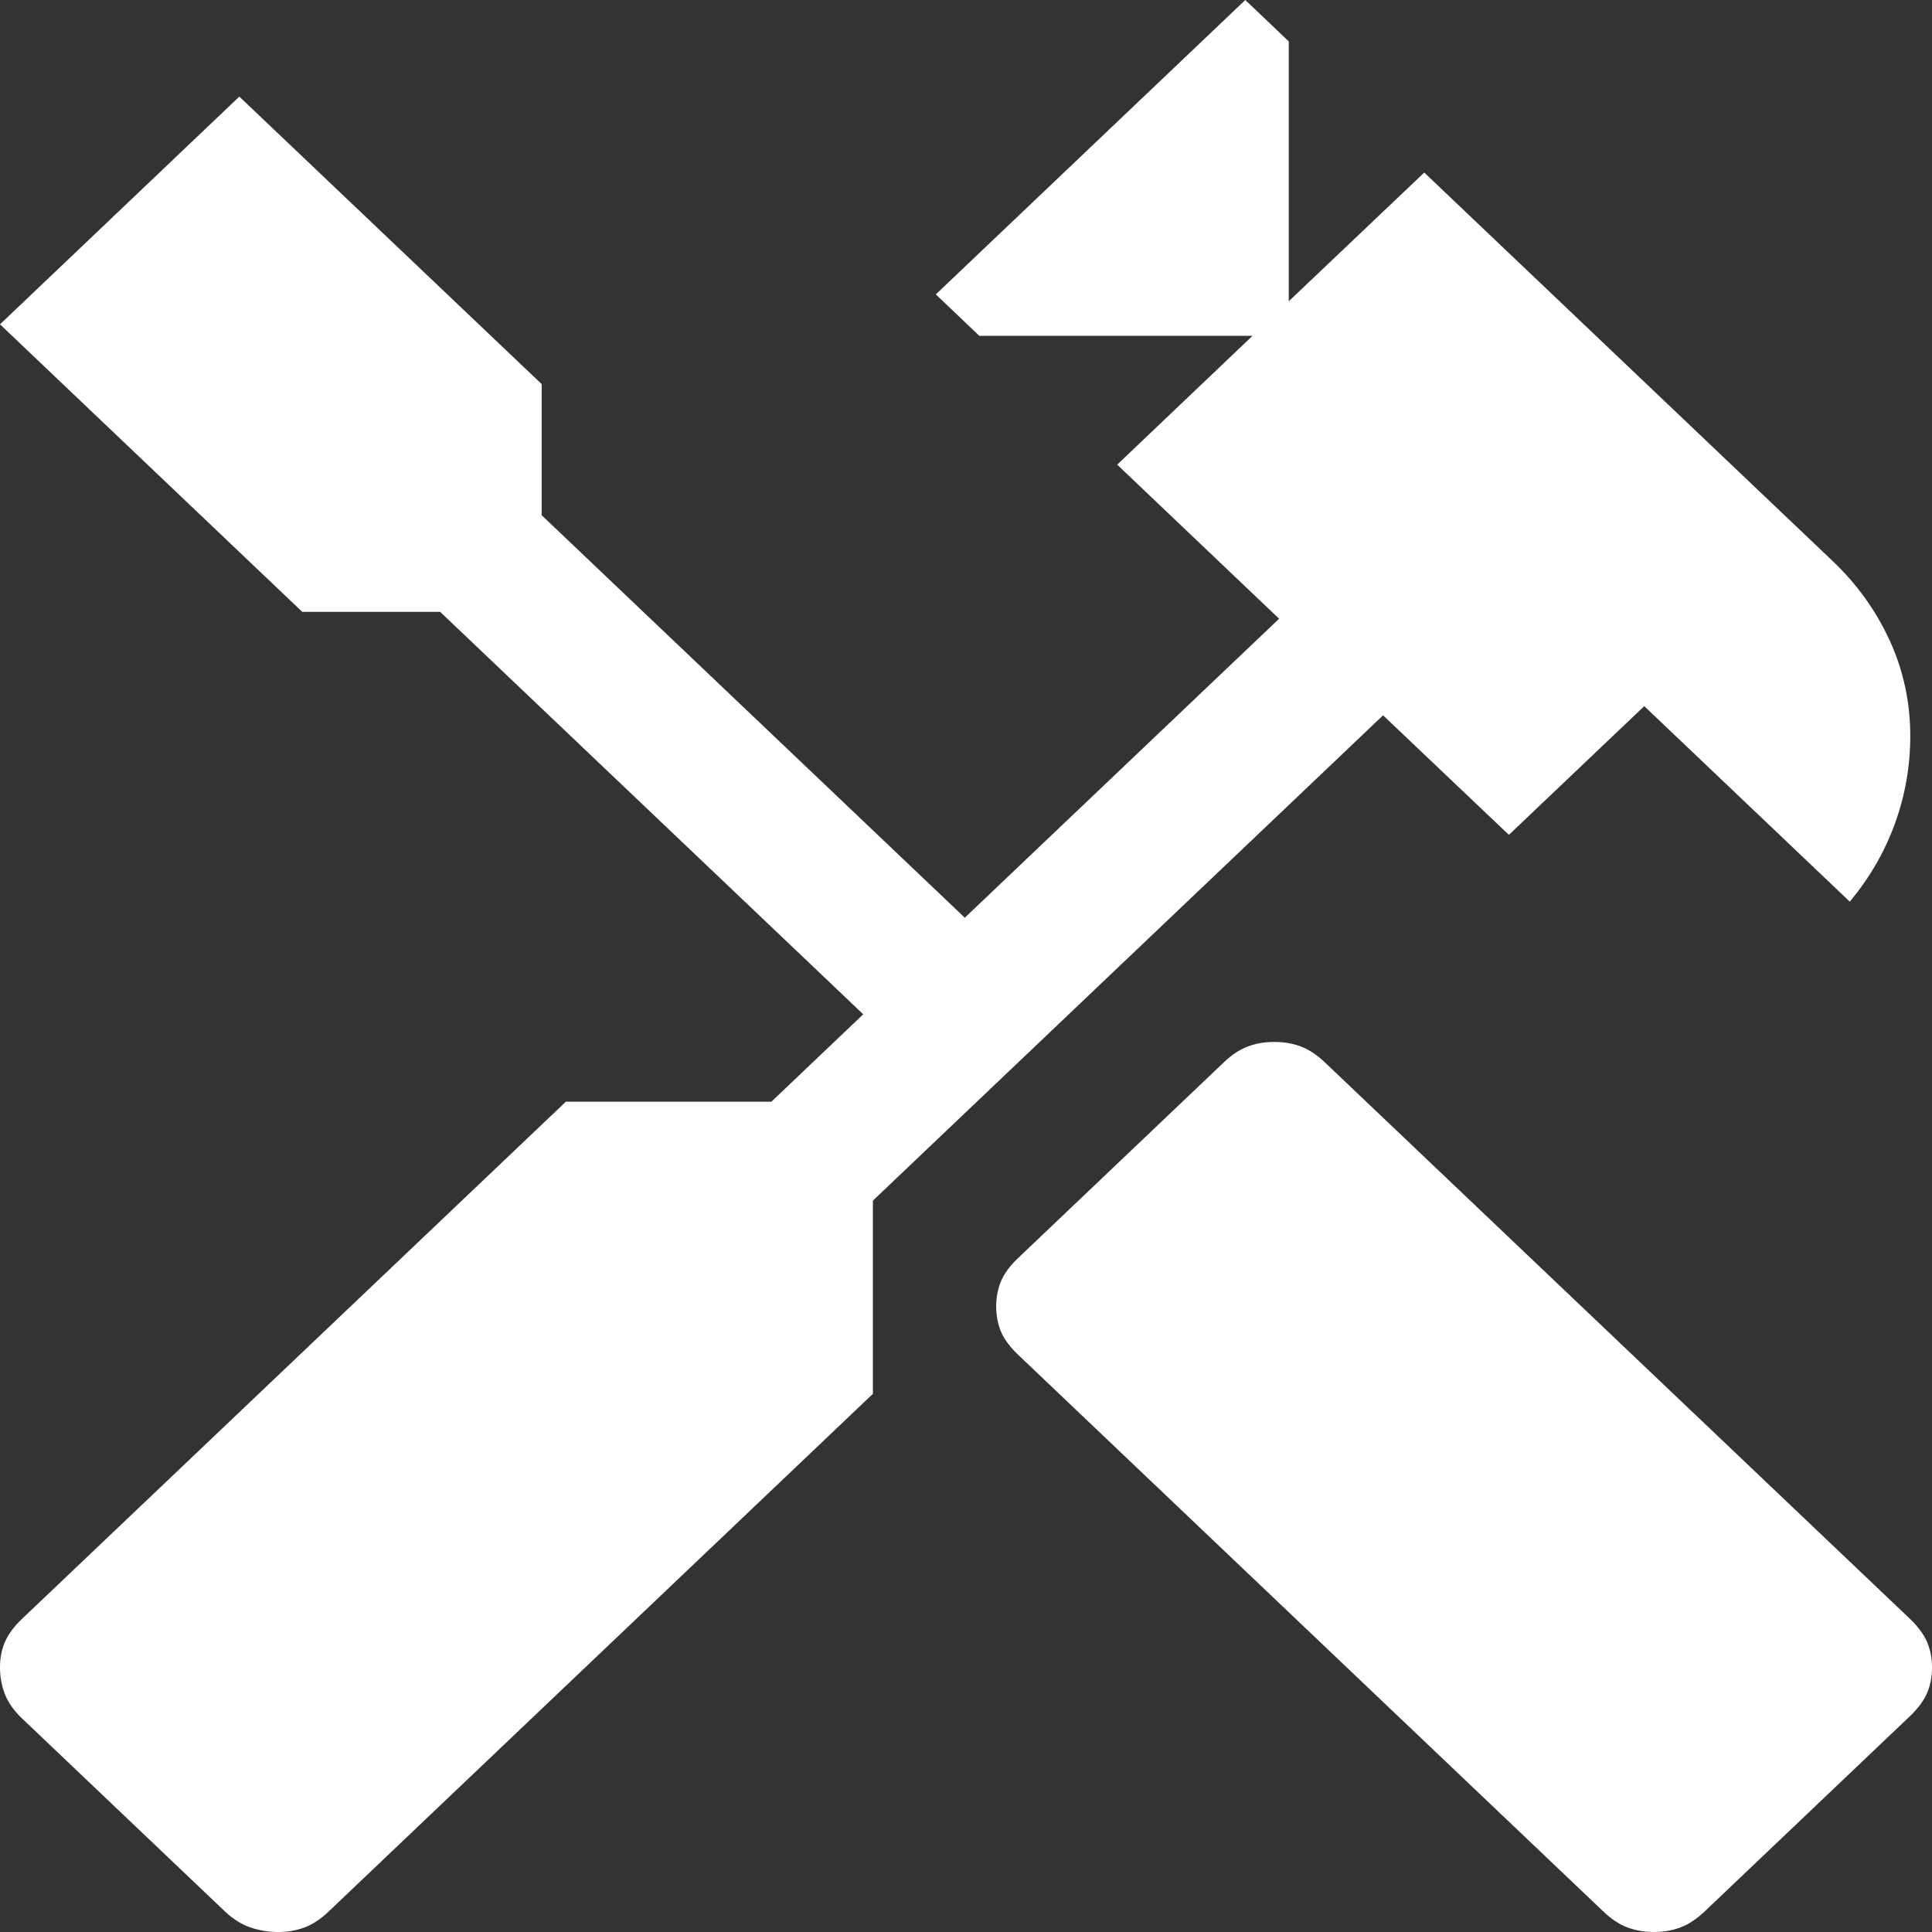 <?xml version="1.0" encoding="UTF-8"?> <svg xmlns="http://www.w3.org/2000/svg" width="16" height="16" viewBox="0 0 16 16" fill="none"><rect x="0" y="0" width="16" height="16" fill="#333333" stroke="none"/><path id="Vector" d="M13.697 16C13.617 16 13.544 15.987 13.477 15.962C13.41 15.937 13.343 15.892 13.277 15.829L8.431 11.219C8.364 11.155 8.317 11.092 8.29 11.029C8.264 10.965 8.25 10.895 8.25 10.819C8.25 10.743 8.264 10.673 8.29 10.61C8.317 10.546 8.364 10.483 8.431 10.419L10.133 8.8C10.199 8.736 10.266 8.692 10.333 8.667C10.4 8.641 10.473 8.629 10.553 8.629C10.633 8.629 10.707 8.641 10.774 8.667C10.84 8.692 10.907 8.736 10.974 8.8L15.82 13.409C15.886 13.473 15.933 13.537 15.96 13.6C15.987 13.664 16 13.733 16 13.809C16 13.886 15.987 13.956 15.96 14.019C15.933 14.083 15.886 14.146 15.82 14.21L14.118 15.829C14.051 15.892 13.984 15.937 13.917 15.962C13.851 15.987 13.777 16 13.697 16ZM2.303 16C2.223 16 2.146 15.987 2.073 15.962C1.999 15.937 1.929 15.892 1.862 15.829L0.18 14.229C0.113 14.165 0.067 14.098 0.04 14.029C0.013 13.959 0 13.886 0 13.809C0 13.733 0.013 13.664 0.04 13.6C0.067 13.537 0.113 13.473 0.18 13.409L4.686 9.124H6.388L7.149 8.4L3.645 5.067H2.503L0 2.686L1.982 0.8L4.486 3.181V4.267L7.99 7.6L10.593 5.124L9.252 3.848L10.373 2.781H8.11L7.75 2.438L10.313 0L10.673 0.343V2.495L11.795 1.429L15.179 4.648C15.379 4.838 15.536 5.057 15.65 5.305C15.763 5.552 15.82 5.816 15.82 6.095C15.82 6.349 15.776 6.594 15.69 6.829C15.603 7.064 15.479 7.276 15.319 7.467L13.617 5.848L12.496 6.914L11.454 5.924L7.229 9.943V11.543L2.723 15.829C2.657 15.892 2.59 15.937 2.523 15.962C2.456 15.987 2.383 16 2.303 16Z" fill="white"></path></svg> 